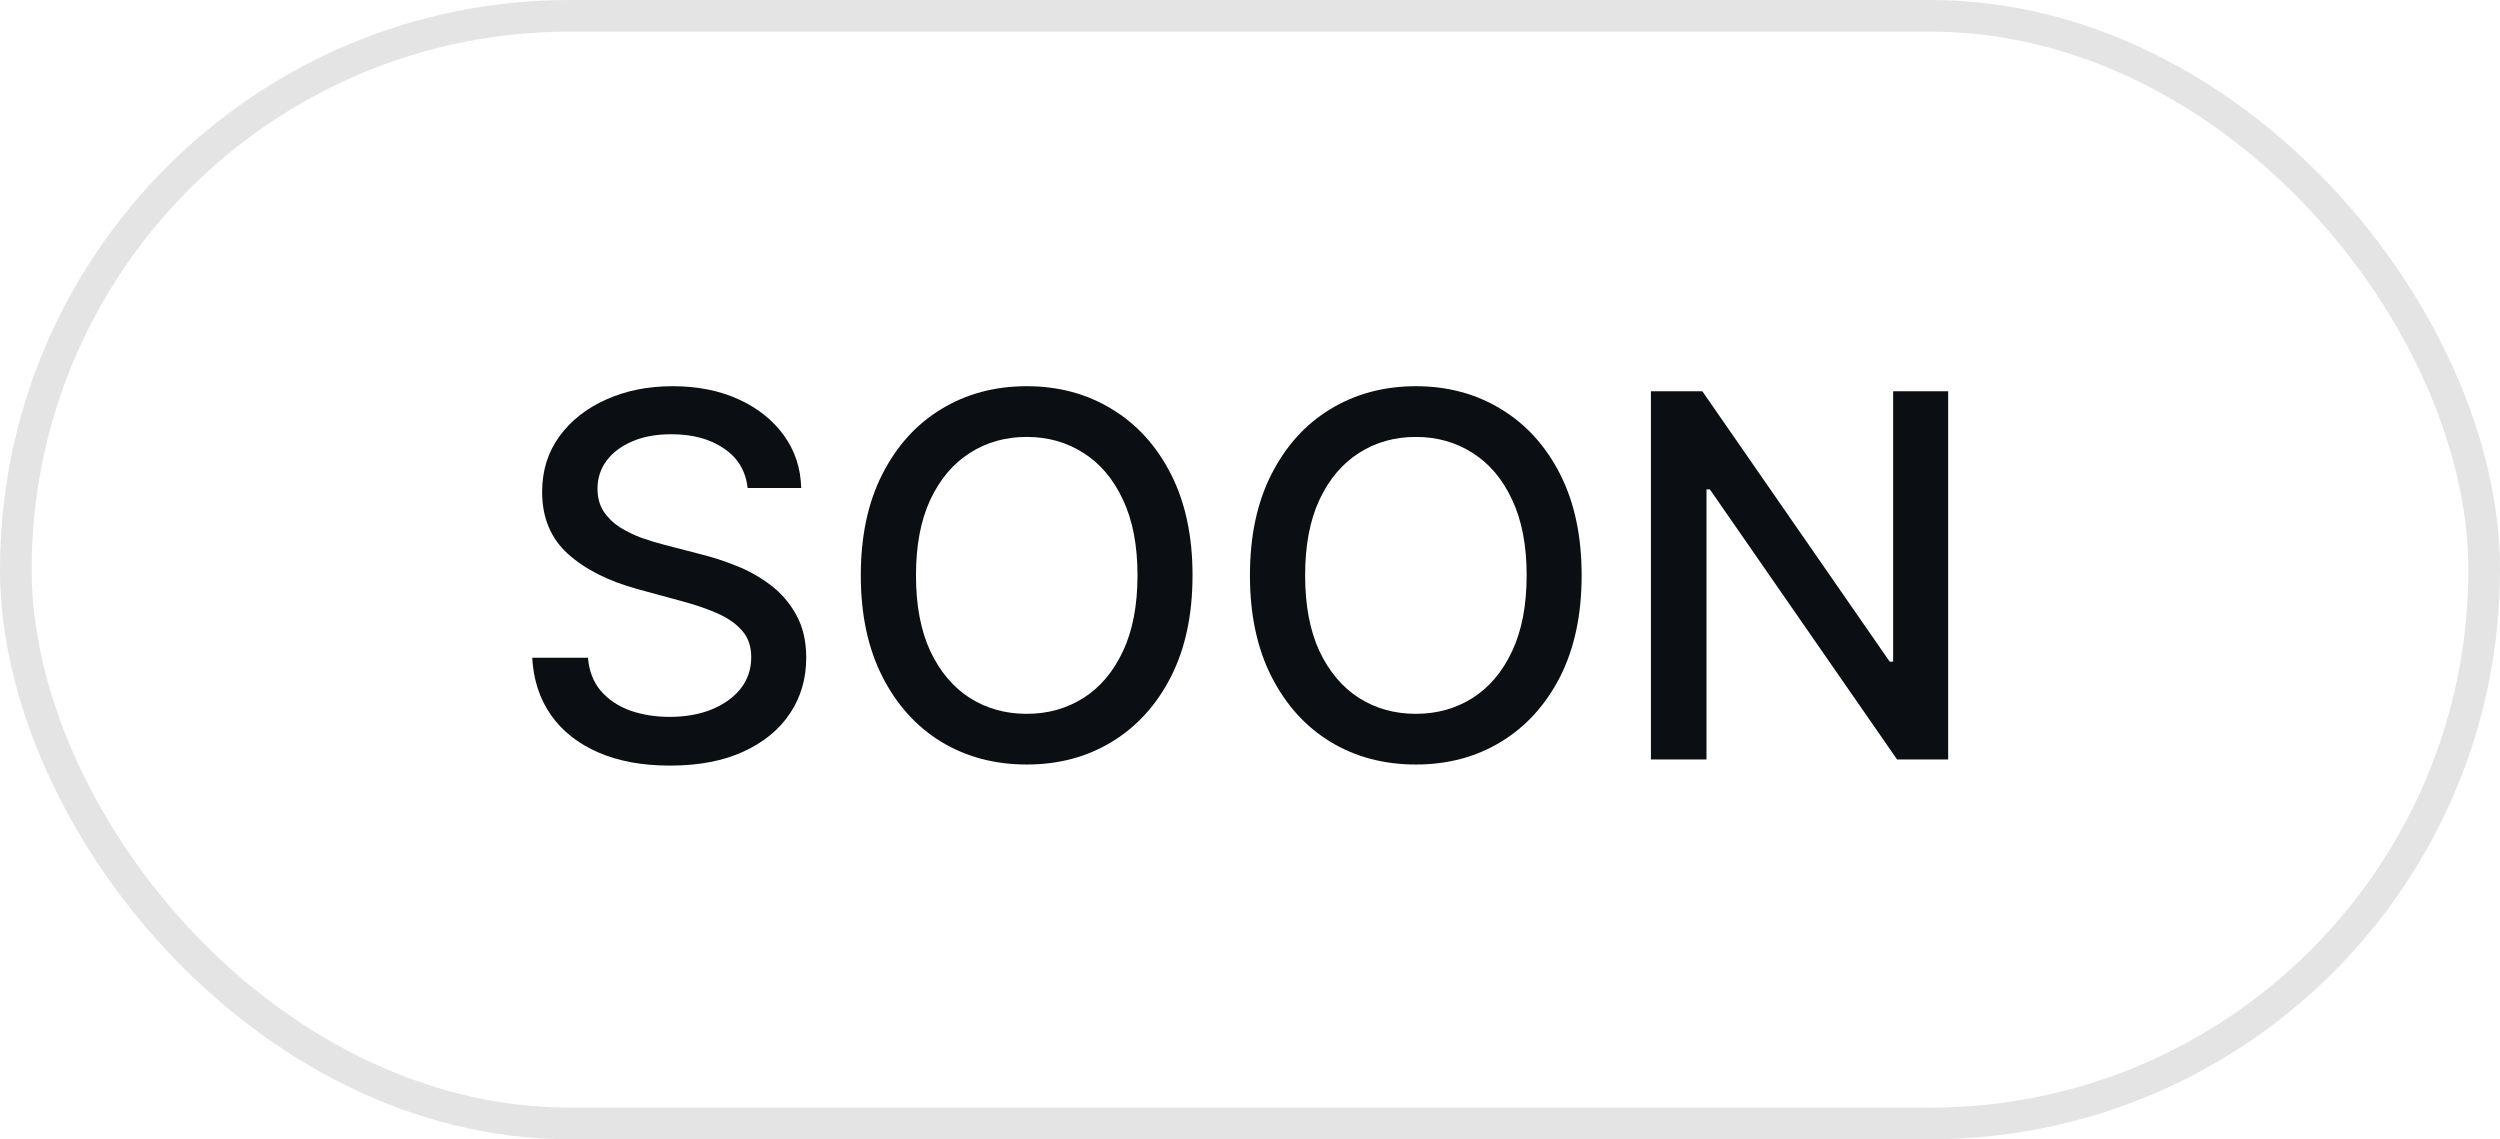 <svg width="79" height="36" viewBox="0 0 79 36" fill="none" xmlns="http://www.w3.org/2000/svg">
<rect x="0.5" y="0.5" width="78" height="35" rx="17.5" stroke="#E4E4E4"/>
<path d="M61.562 12.364V24H59.948L54.033 15.466H53.925V24H52.169V12.364H53.794L59.715 20.909H59.823V12.364H61.562Z" fill="#0B0F14"/>
<path d="M49.98 18.182C49.98 19.424 49.753 20.492 49.299 21.386C48.844 22.276 48.221 22.962 47.429 23.443C46.642 23.921 45.746 24.159 44.742 24.159C43.734 24.159 42.835 23.921 42.043 23.443C41.255 22.962 40.634 22.275 40.179 21.381C39.725 20.487 39.498 19.421 39.498 18.182C39.498 16.939 39.725 15.873 40.179 14.983C40.634 14.089 41.255 13.403 42.043 12.926C42.835 12.445 43.734 12.204 44.742 12.204C45.746 12.204 46.642 12.445 47.429 12.926C48.221 13.403 48.844 14.089 49.299 14.983C49.753 15.873 49.98 16.939 49.98 18.182ZM48.242 18.182C48.242 17.235 48.089 16.438 47.782 15.79C47.479 15.138 47.062 14.646 46.532 14.312C46.005 13.975 45.408 13.807 44.742 13.807C44.071 13.807 43.473 13.975 42.946 14.312C42.42 14.646 42.003 15.138 41.696 15.79C41.393 16.438 41.242 17.235 41.242 18.182C41.242 19.129 41.393 19.928 41.696 20.579C42.003 21.227 42.42 21.72 42.946 22.057C43.473 22.39 44.071 22.557 44.742 22.557C45.408 22.557 46.005 22.39 46.532 22.057C47.062 21.72 47.479 21.227 47.782 20.579C48.089 19.928 48.242 19.129 48.242 18.182Z" fill="#0B0F14"/>
<path d="M37.684 18.182C37.684 19.424 37.456 20.492 37.002 21.386C36.547 22.276 35.924 22.962 35.133 23.443C34.345 23.921 33.449 24.159 32.445 24.159C31.437 24.159 30.538 23.921 29.746 23.443C28.958 22.962 28.337 22.275 27.883 21.381C27.428 20.487 27.201 19.421 27.201 18.182C27.201 16.939 27.428 15.873 27.883 14.983C28.337 14.089 28.958 13.403 29.746 12.926C30.538 12.445 31.437 12.204 32.445 12.204C33.449 12.204 34.345 12.445 35.133 12.926C35.924 13.403 36.547 14.089 37.002 14.983C37.456 15.873 37.684 16.939 37.684 18.182ZM35.945 18.182C35.945 17.235 35.792 16.438 35.485 15.79C35.182 15.138 34.765 14.646 34.235 14.312C33.708 13.975 33.112 13.807 32.445 13.807C31.774 13.807 31.176 13.975 30.649 14.312C30.123 14.646 29.706 15.138 29.399 15.79C29.096 16.438 28.945 17.235 28.945 18.182C28.945 19.129 29.096 19.928 29.399 20.579C29.706 21.227 30.123 21.72 30.649 22.057C31.176 22.39 31.774 22.557 32.445 22.557C33.112 22.557 33.708 22.39 34.235 22.057C34.765 21.72 35.182 21.227 35.485 20.579C35.792 19.928 35.945 19.129 35.945 18.182Z" fill="#0B0F14"/>
<path d="M23.625 15.421C23.565 14.883 23.315 14.466 22.875 14.171C22.436 13.871 21.883 13.722 21.216 13.722C20.739 13.722 20.326 13.797 19.977 13.949C19.629 14.097 19.358 14.301 19.165 14.562C18.976 14.82 18.881 15.114 18.881 15.443C18.881 15.72 18.945 15.958 19.074 16.159C19.207 16.36 19.379 16.528 19.591 16.665C19.807 16.797 20.038 16.909 20.284 17C20.53 17.087 20.767 17.159 20.994 17.216L22.131 17.511C22.502 17.602 22.883 17.725 23.273 17.881C23.663 18.036 24.025 18.241 24.358 18.494C24.692 18.748 24.96 19.062 25.165 19.438C25.373 19.812 25.477 20.261 25.477 20.784C25.477 21.443 25.307 22.028 24.966 22.54C24.629 23.051 24.138 23.454 23.494 23.75C22.854 24.046 22.08 24.193 21.171 24.193C20.299 24.193 19.546 24.055 18.909 23.778C18.273 23.502 17.775 23.11 17.415 22.602C17.055 22.091 16.856 21.485 16.818 20.784H18.58C18.614 21.204 18.75 21.555 18.989 21.835C19.231 22.112 19.54 22.318 19.915 22.454C20.294 22.587 20.709 22.653 21.159 22.653C21.655 22.653 22.097 22.576 22.483 22.421C22.873 22.261 23.18 22.042 23.404 21.761C23.627 21.477 23.739 21.146 23.739 20.767C23.739 20.422 23.64 20.14 23.443 19.921C23.25 19.701 22.987 19.519 22.654 19.375C22.324 19.231 21.951 19.104 21.534 18.994L20.159 18.619C19.227 18.366 18.489 17.992 17.943 17.5C17.402 17.008 17.131 16.356 17.131 15.546C17.131 14.875 17.313 14.29 17.676 13.79C18.04 13.29 18.532 12.902 19.154 12.625C19.775 12.345 20.476 12.204 21.256 12.204C22.044 12.204 22.739 12.343 23.341 12.619C23.947 12.896 24.424 13.277 24.773 13.761C25.121 14.242 25.303 14.796 25.318 15.421H23.625Z" fill="#0B0F14"/>
</svg>
